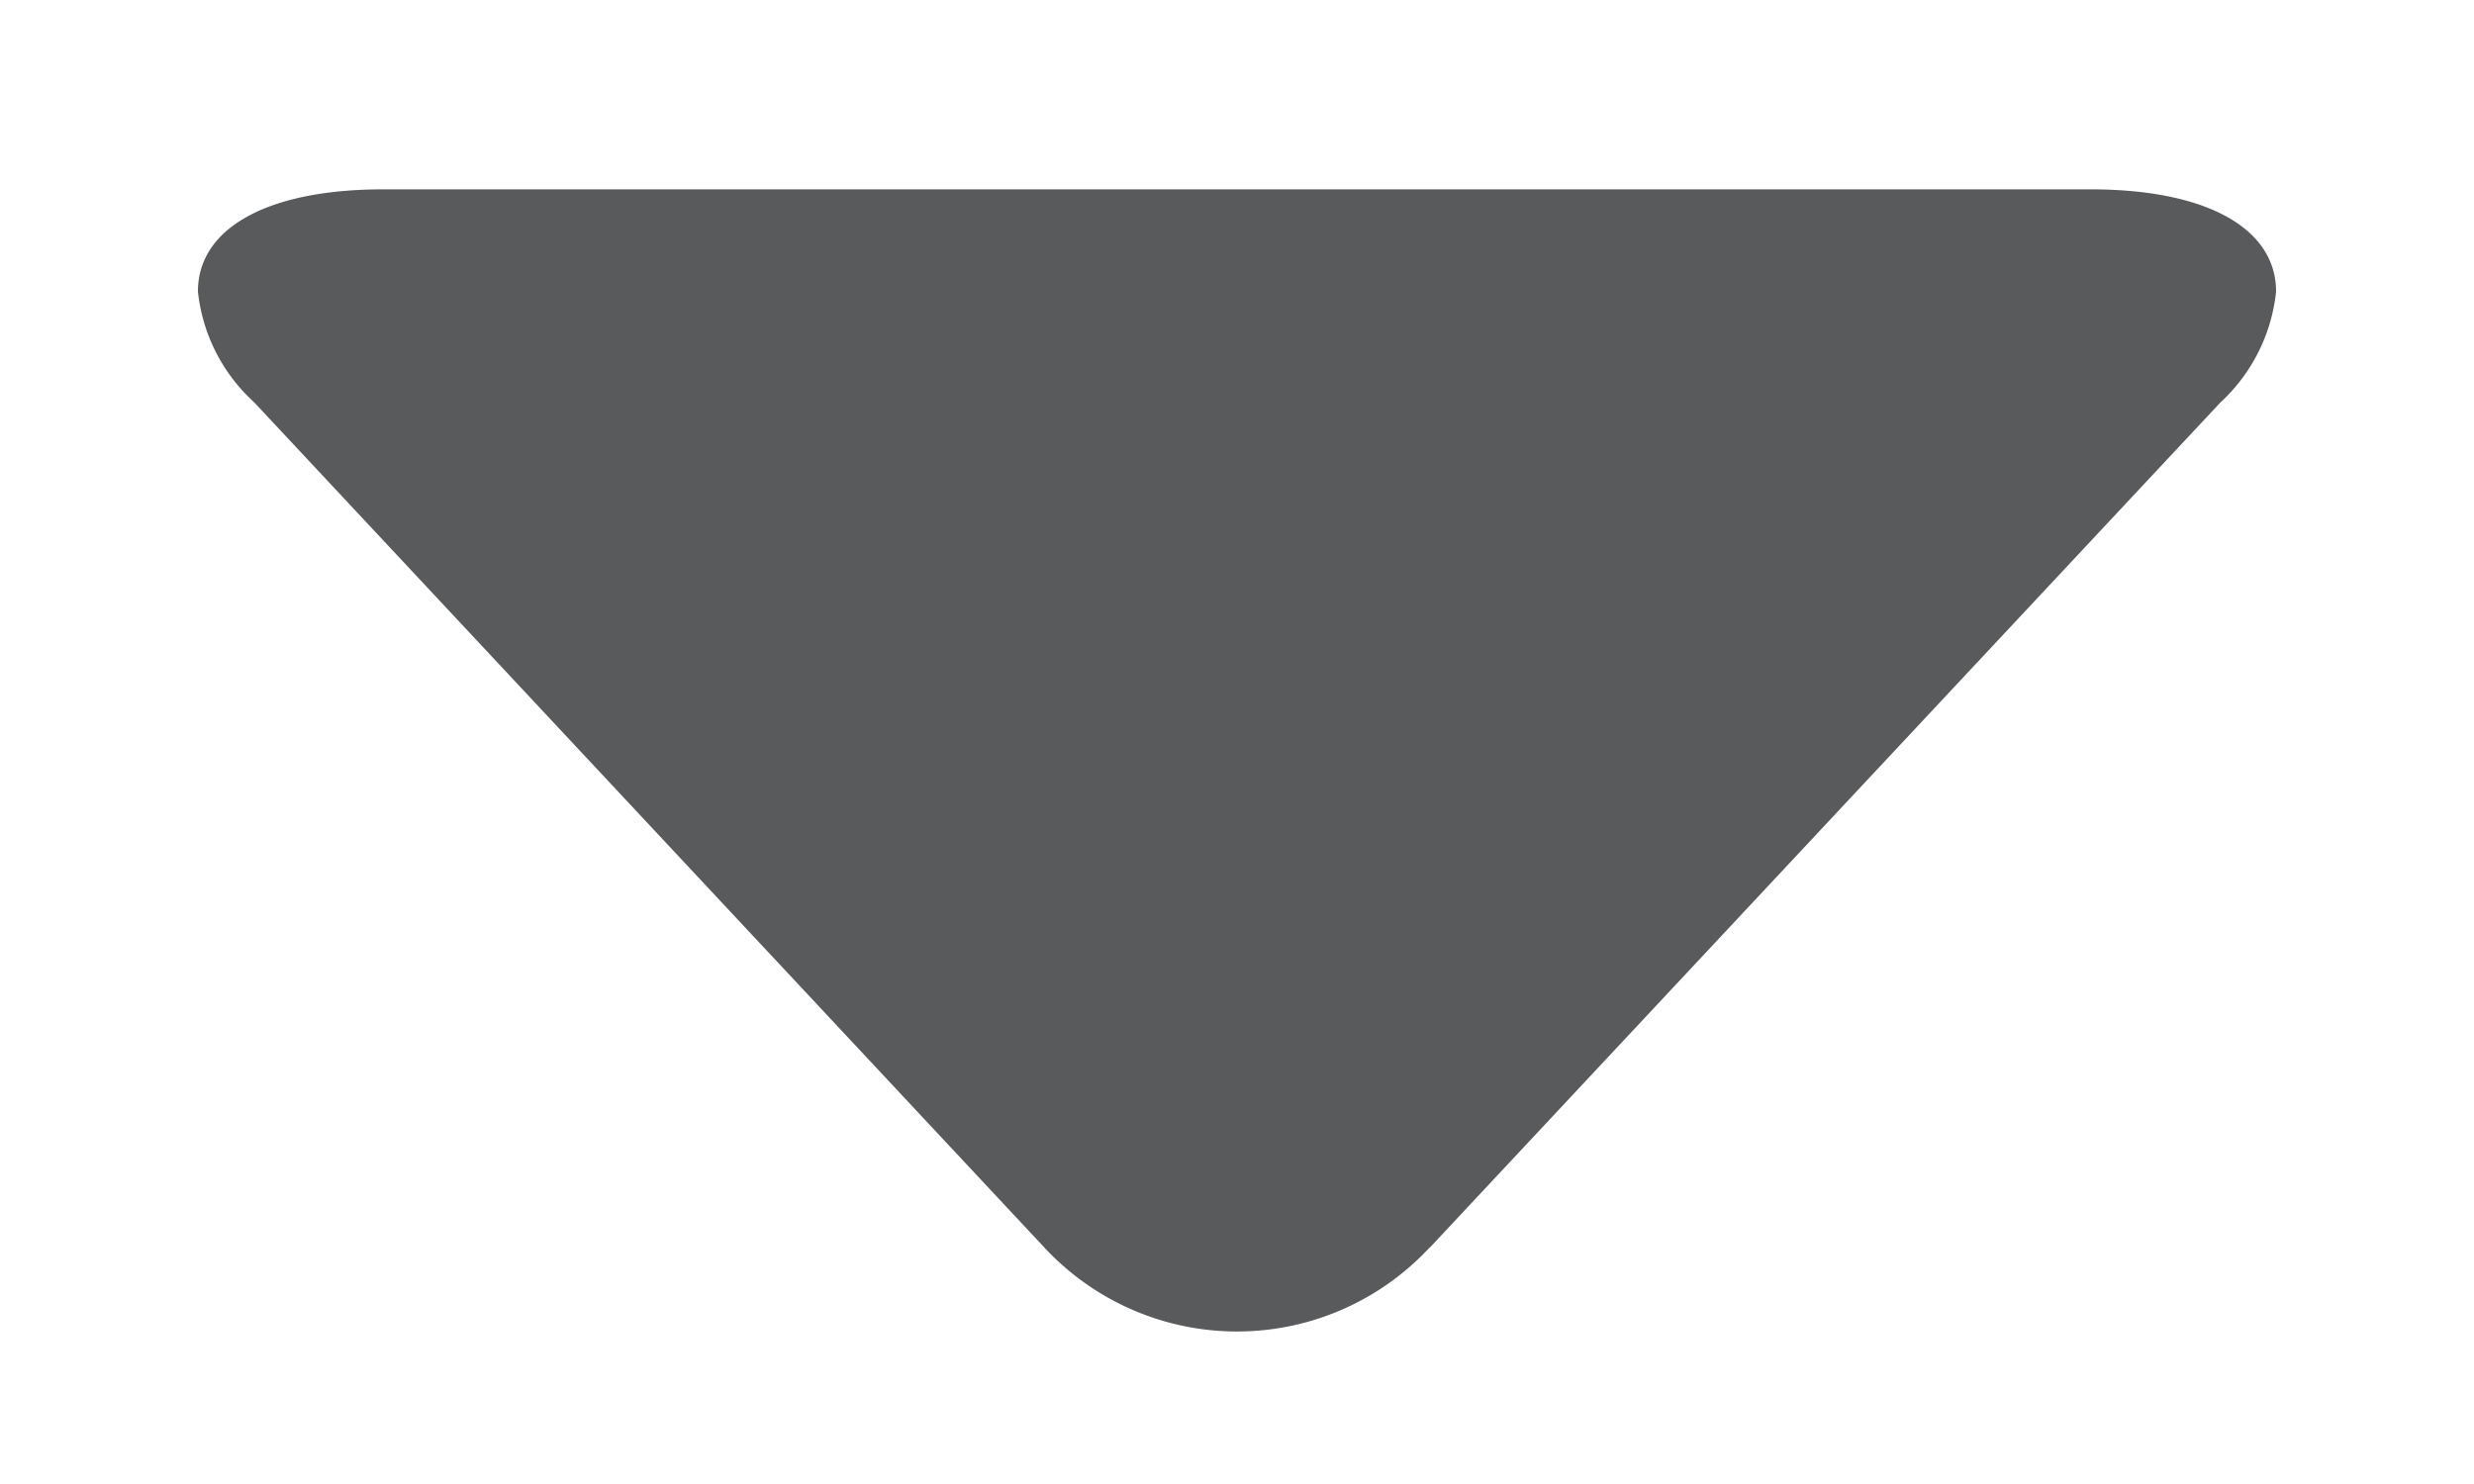 <svg xmlns="http://www.w3.org/2000/svg" xmlns:xlink="http://www.w3.org/1999/xlink" width="10" height="6" viewBox="0 0 14 10"><defs><style>.a{fill:#bababa;}.b{clip-path:url(#a);}.c{fill:#595A5B;}</style><clipPath id="a"><rect class="a" width="10" height="14" transform="translate(348 66)"/></clipPath></defs><g class="b" transform="translate(80 -348) rotate(90)"><g transform="translate(349.276 66)"><path class="c" d="M8.873,5.7,3.18.376A1.183,1.183,0,0,0,2.432,0c-.426,0-.689.467-.689,1.248V12.754c0,.78.263,1.246.688,1.246a1.175,1.175,0,0,0,.745-.377L8.871,8.3a1.771,1.771,0,0,0,0-2.6Z" transform="translate(-1.743)"/></g></g></svg>